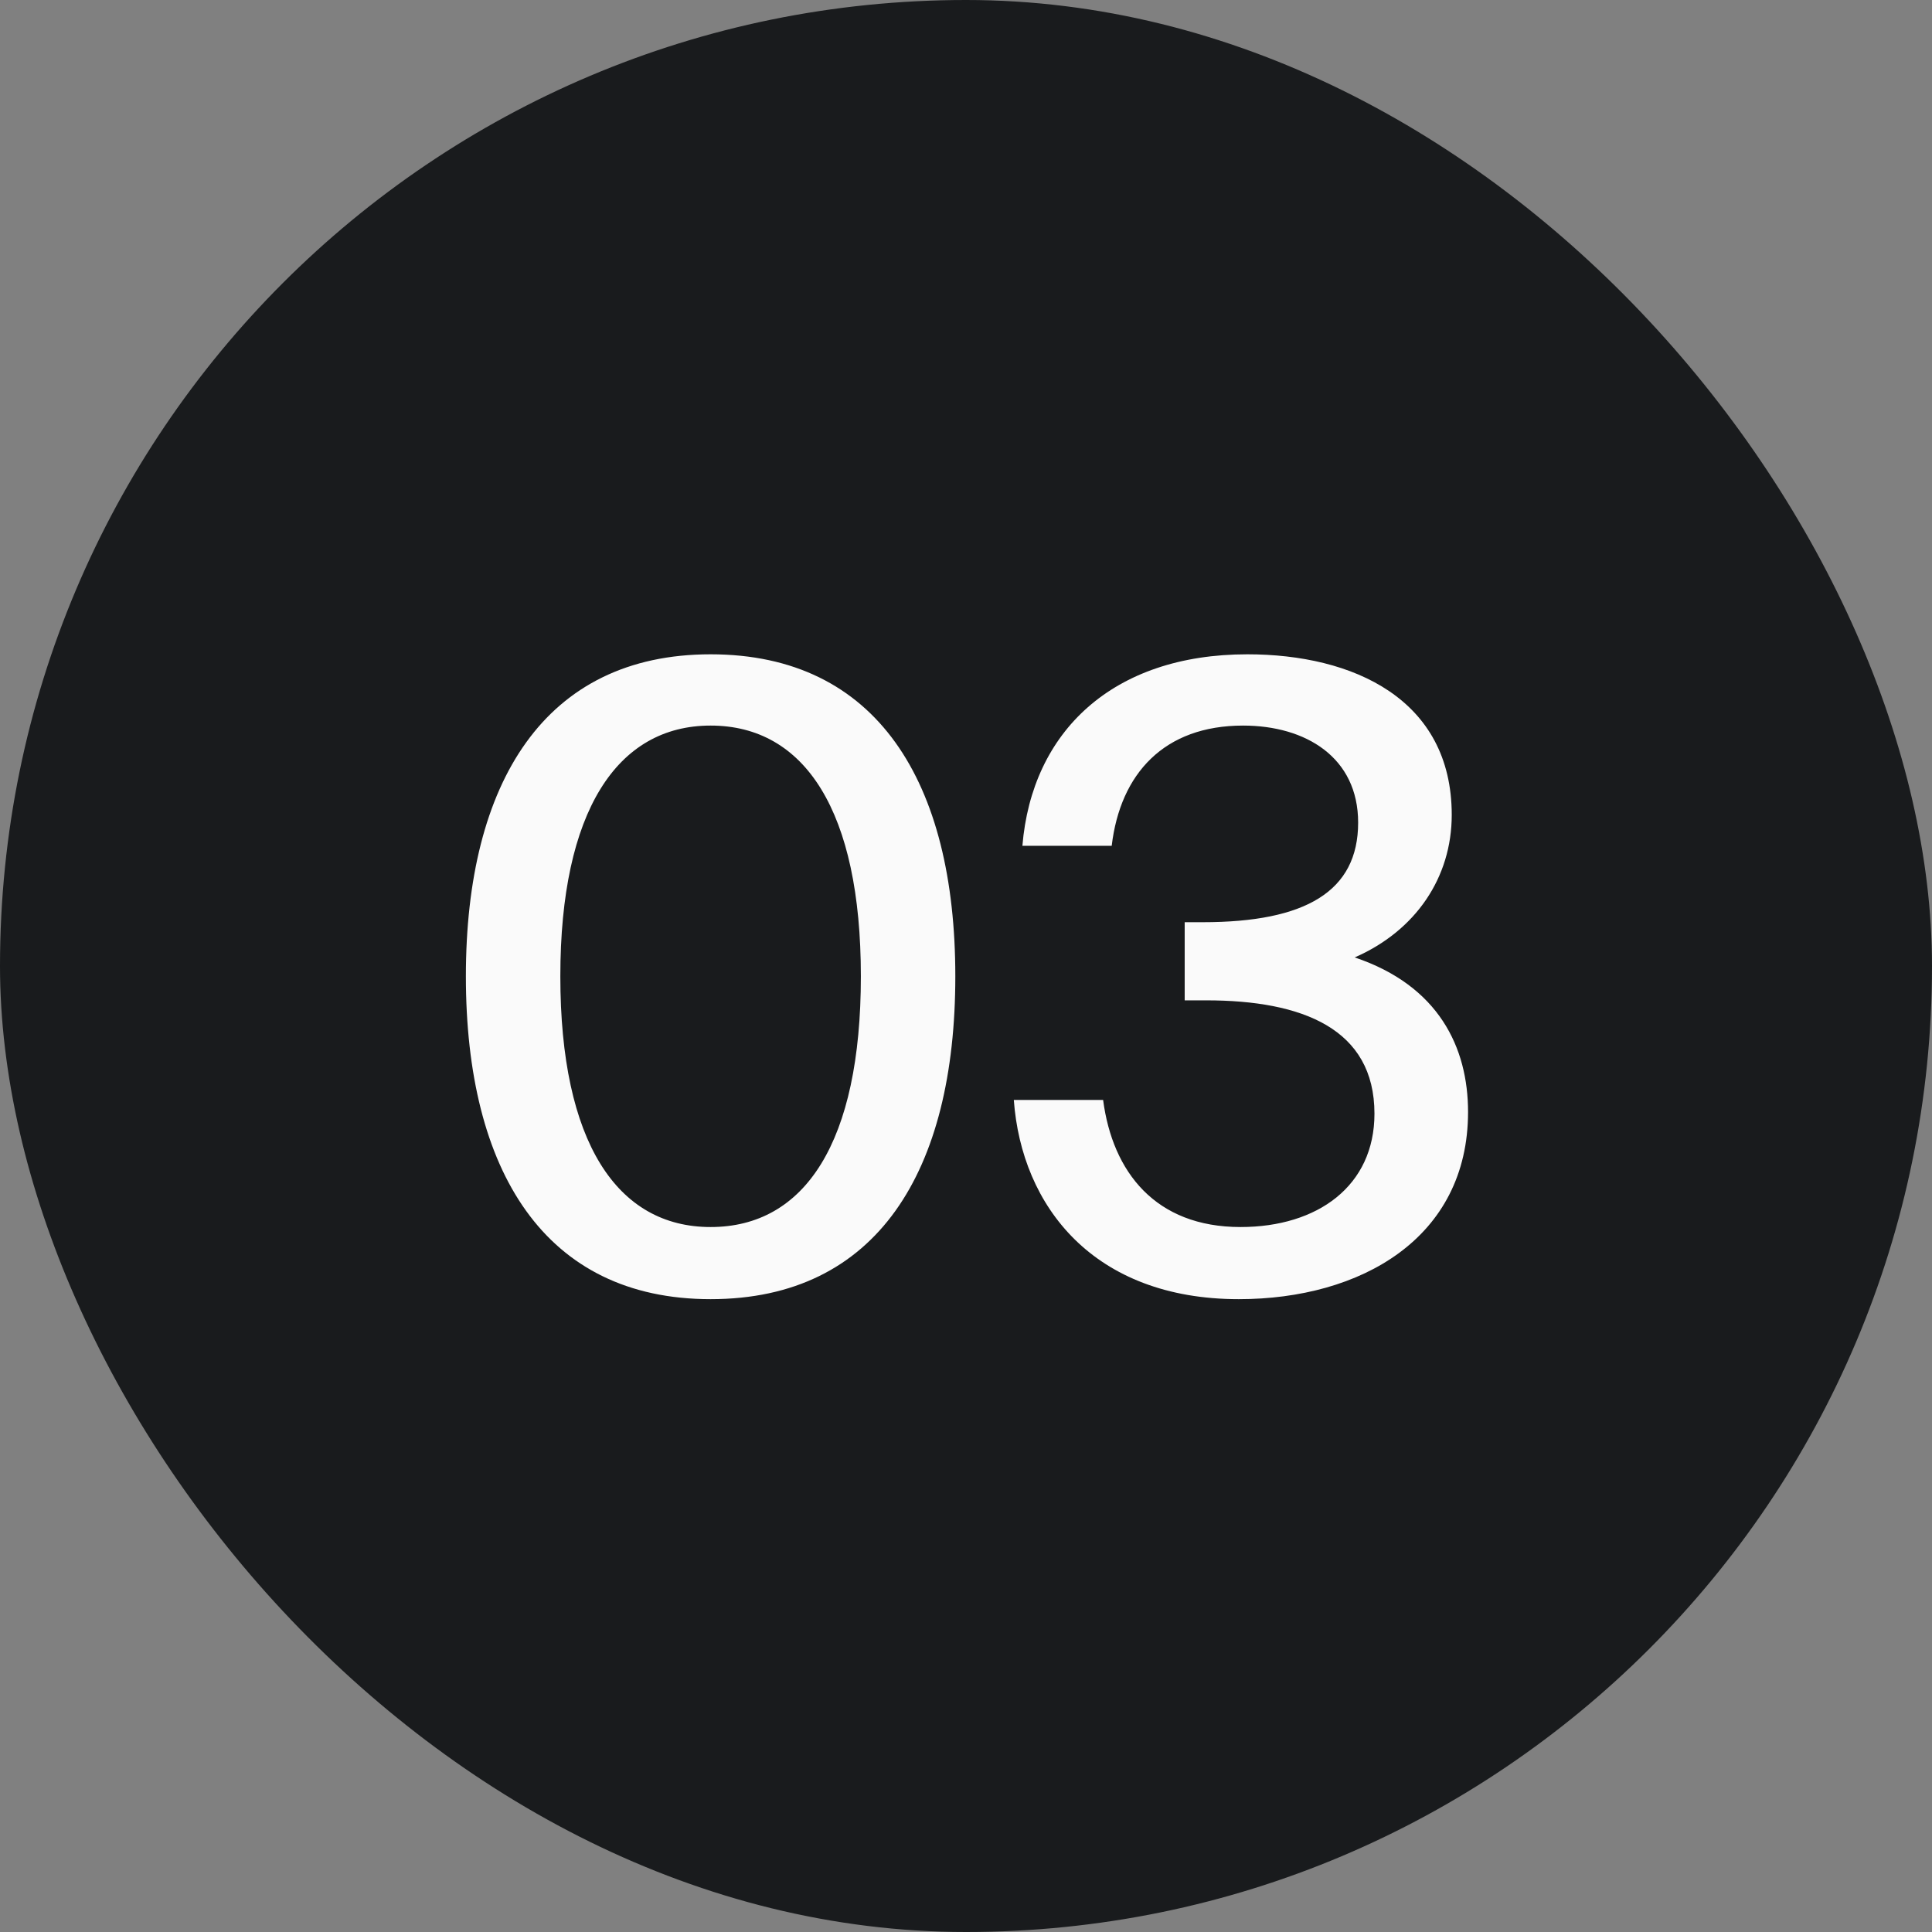 <?xml version="1.0" encoding="UTF-8"?> <svg xmlns="http://www.w3.org/2000/svg" width="36" height="36" viewBox="0 0 36 36" fill="none"><rect x="0" y="0" width="36" height="36" fill="#808080" stroke="none"/> <rect width="36" height="36" rx="18" fill="#191B1D"></rect> <path d="M8.681 18.192C8.681 21.824 10.153 24.208 13.241 24.208C16.345 24.208 17.801 21.824 17.801 18.192C17.801 14.576 16.345 12.192 13.241 12.192C10.153 12.192 8.681 14.576 8.681 18.192ZM16.041 18.192C16.041 21.28 15.001 22.864 13.241 22.864C11.497 22.864 10.441 21.28 10.441 18.192C10.441 15.12 11.497 13.52 13.241 13.52C15.001 13.52 16.041 15.12 16.041 18.192ZM25.611 20.752C25.611 22.096 24.555 22.864 23.115 22.864C21.531 22.864 20.731 21.84 20.555 20.496H18.891C19.035 22.48 20.379 24.208 23.083 24.208C25.355 24.208 27.355 23.072 27.355 20.72C27.355 19.52 26.811 18.368 25.243 17.84C26.379 17.344 27.051 16.352 27.051 15.184C27.051 13.024 25.211 12.192 23.243 12.192C20.731 12.192 19.227 13.632 19.051 15.76H20.715C20.875 14.416 21.691 13.52 23.163 13.52C24.331 13.52 25.307 14.112 25.307 15.328C25.307 16.608 24.331 17.184 22.411 17.184H22.075V18.64H22.475C24.267 18.64 25.611 19.168 25.611 20.752Z" fill="#FAFAFA"></path> </svg> 